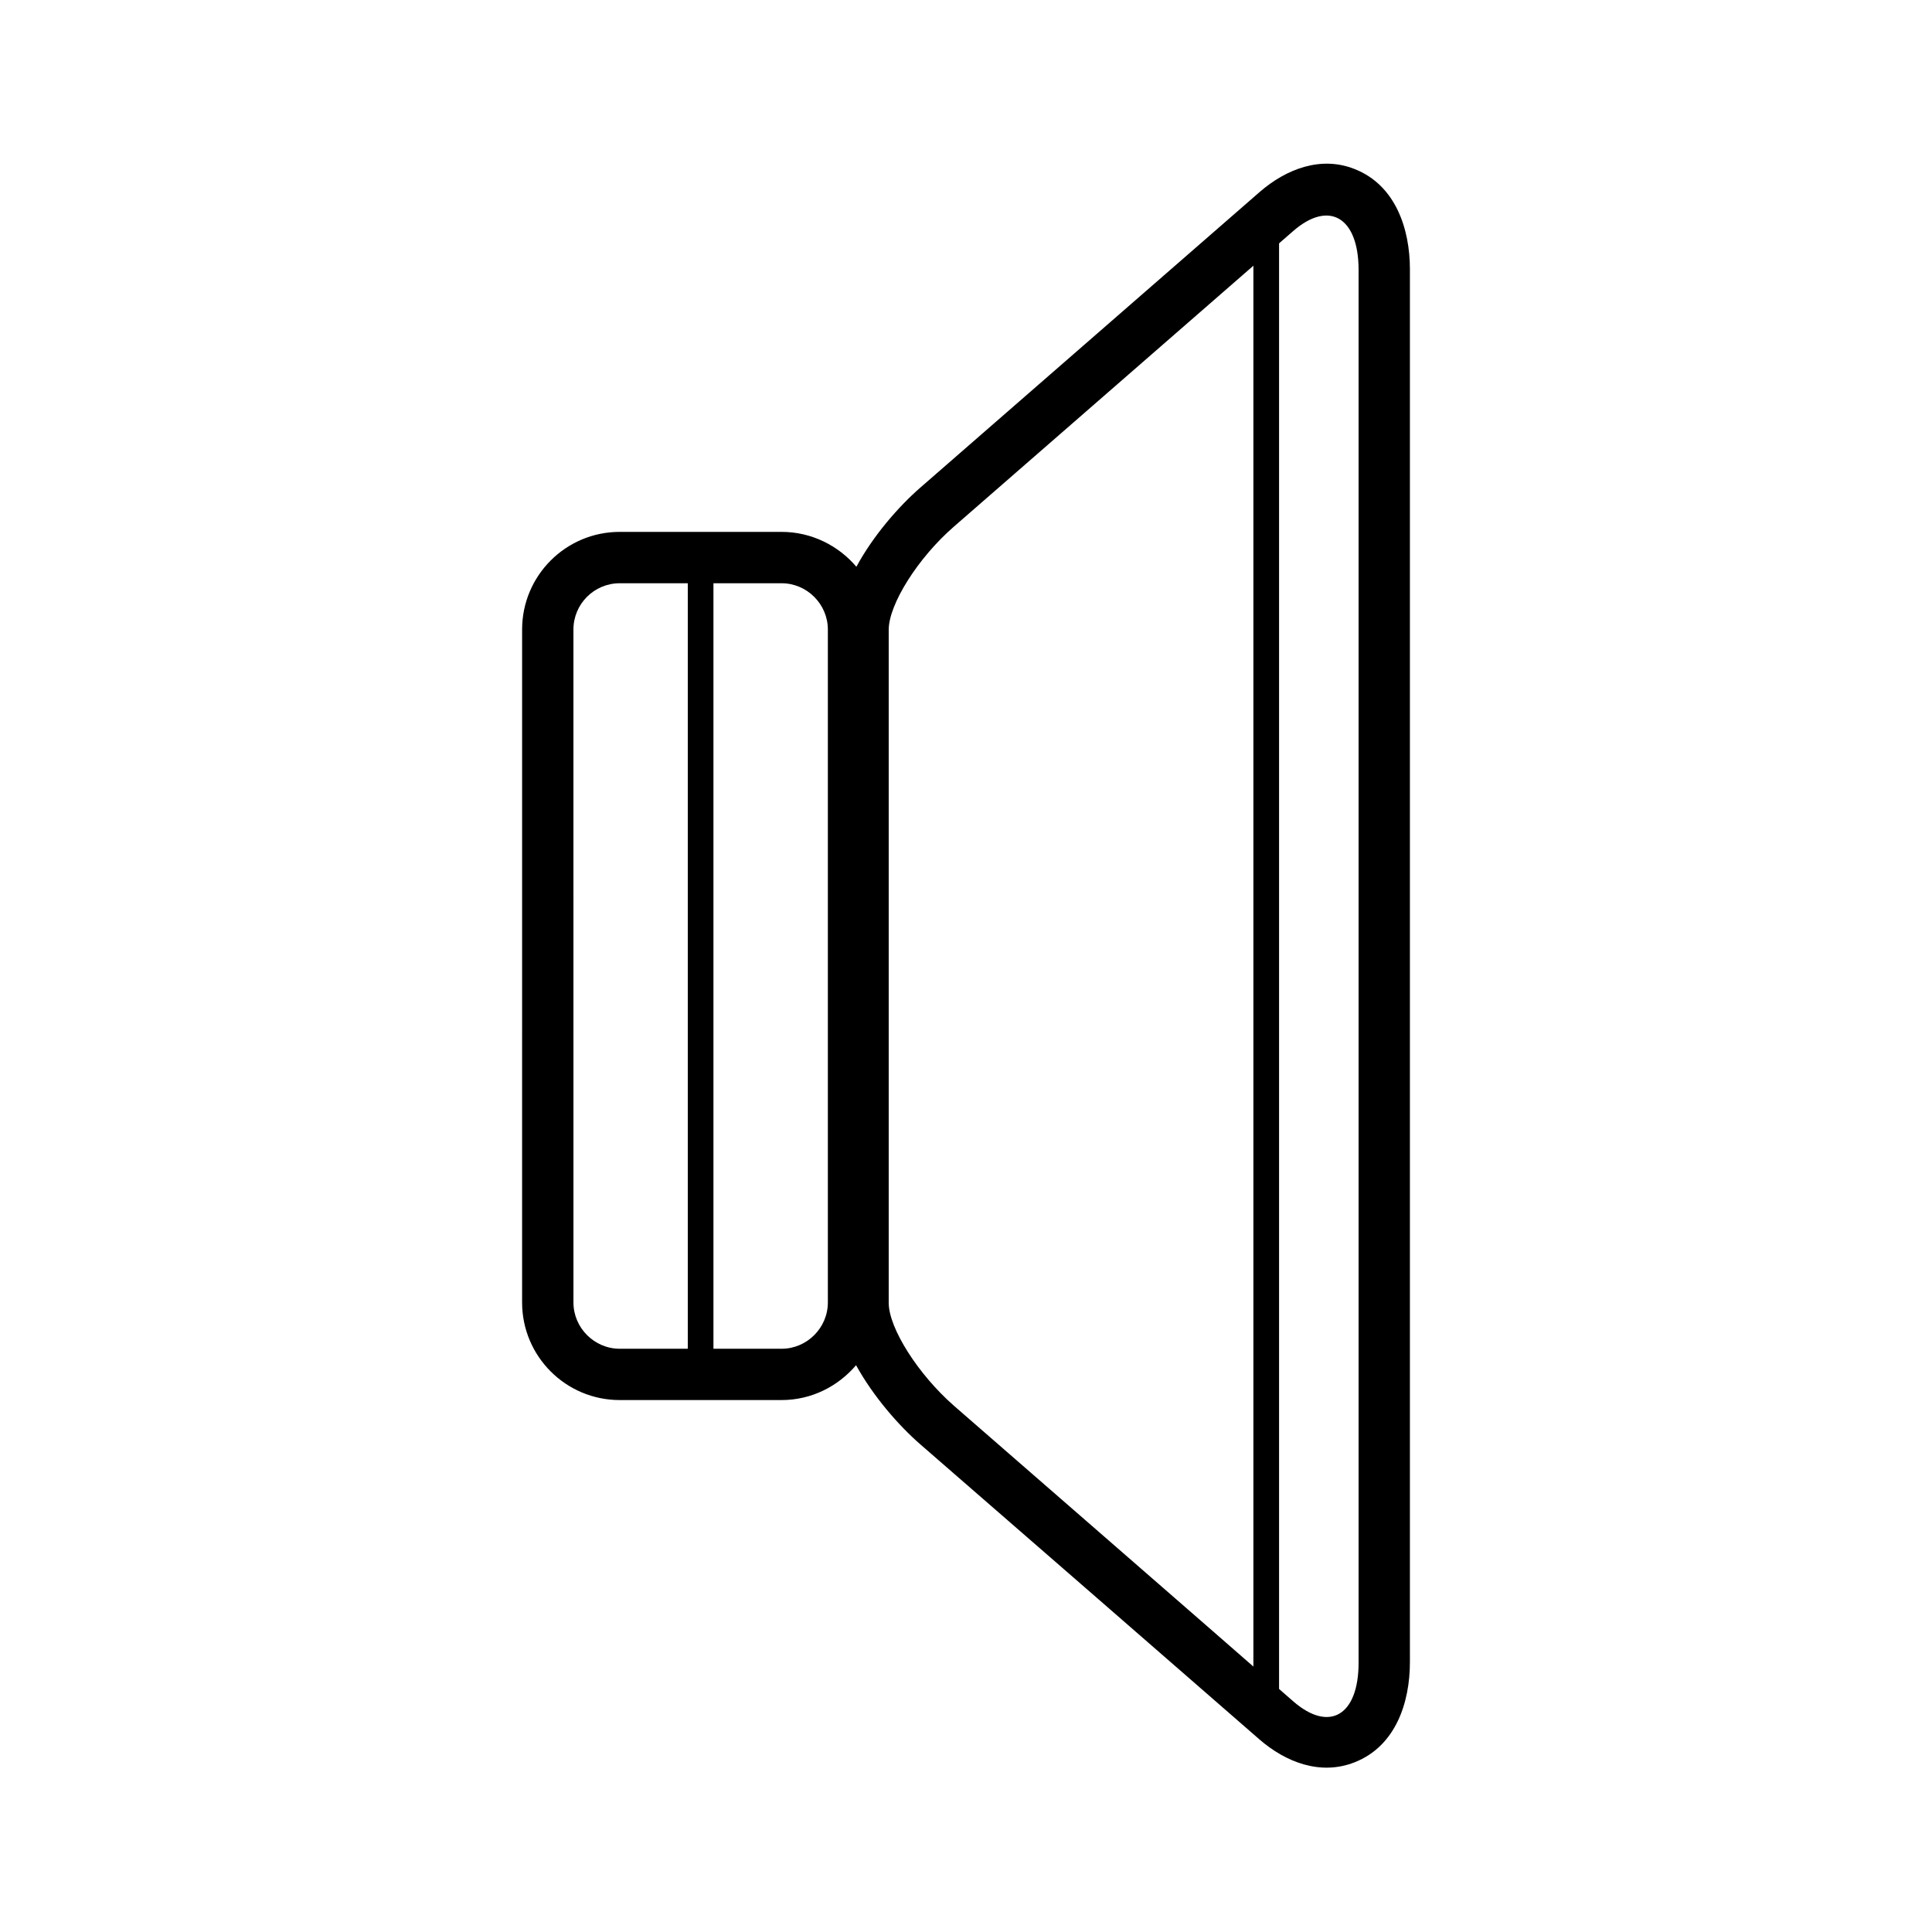 <?xml version="1.0" encoding="UTF-8"?>
<!-- Uploaded to: SVG Repo, www.svgrepo.com, Generator: SVG Repo Mixer Tools -->
<svg fill="#000000" width="800px" height="800px" version="1.1" viewBox="144 144 512 512" xmlns="http://www.w3.org/2000/svg">
 <g fill-rule="evenodd">
  <path d="m370.95 294.2c4.449-8.23 11.168-15.953 16.961-20.992 29.977-26.113 59.953-52.227 89.93-78.344 6.969-6.047 16.207-9.656 25.191-6.047 10.832 4.281 14.609 15.871 14.609 26.535v184.56 184.56c0 10.746-3.777 22.25-14.609 26.535-9.07 3.609-18.305 0-25.273-6.047-29.895-26.031-59.871-52.145-89.848-78.176-5.793-5.039-12.512-12.762-17.047-20.992-4.785 5.625-11.84 9.238-19.734 9.238h-42.906c-14.273 0-25.863-11.586-25.863-25.863l0.004-178.35c0-14.273 11.586-25.863 25.863-25.863h42.906c7.894 0 15.031 3.613 19.816 9.238zm-62.723 4.367h42.906c6.719 0 12.258 5.543 12.258 12.258v178.35c0 6.719-5.543 12.258-12.258 12.258h-42.906c-6.719 0-12.258-5.543-12.258-12.258l-0.004-178.35c0-6.719 5.457-12.258 12.262-12.258zm71.289 12.34v178.35c0 6.719 7.809 18.977 17.297 27.289 29.977 26.113 59.953 52.145 89.93 78.344 9.574 8.312 17.297 3.695 17.297-10.242v-184.56-184.56c0-13.938-7.809-18.559-17.297-10.328-29.977 26.113-59.953 52.227-89.93 78.344-9.488 8.227-17.297 20.57-17.297 27.371z"/>
  <path d="m476.16 202.59h6.805v394.82h-6.805z"/>
  <path d="m326.27 293.02h6.801v213.95h-6.801z"/>
 </g>
</svg>